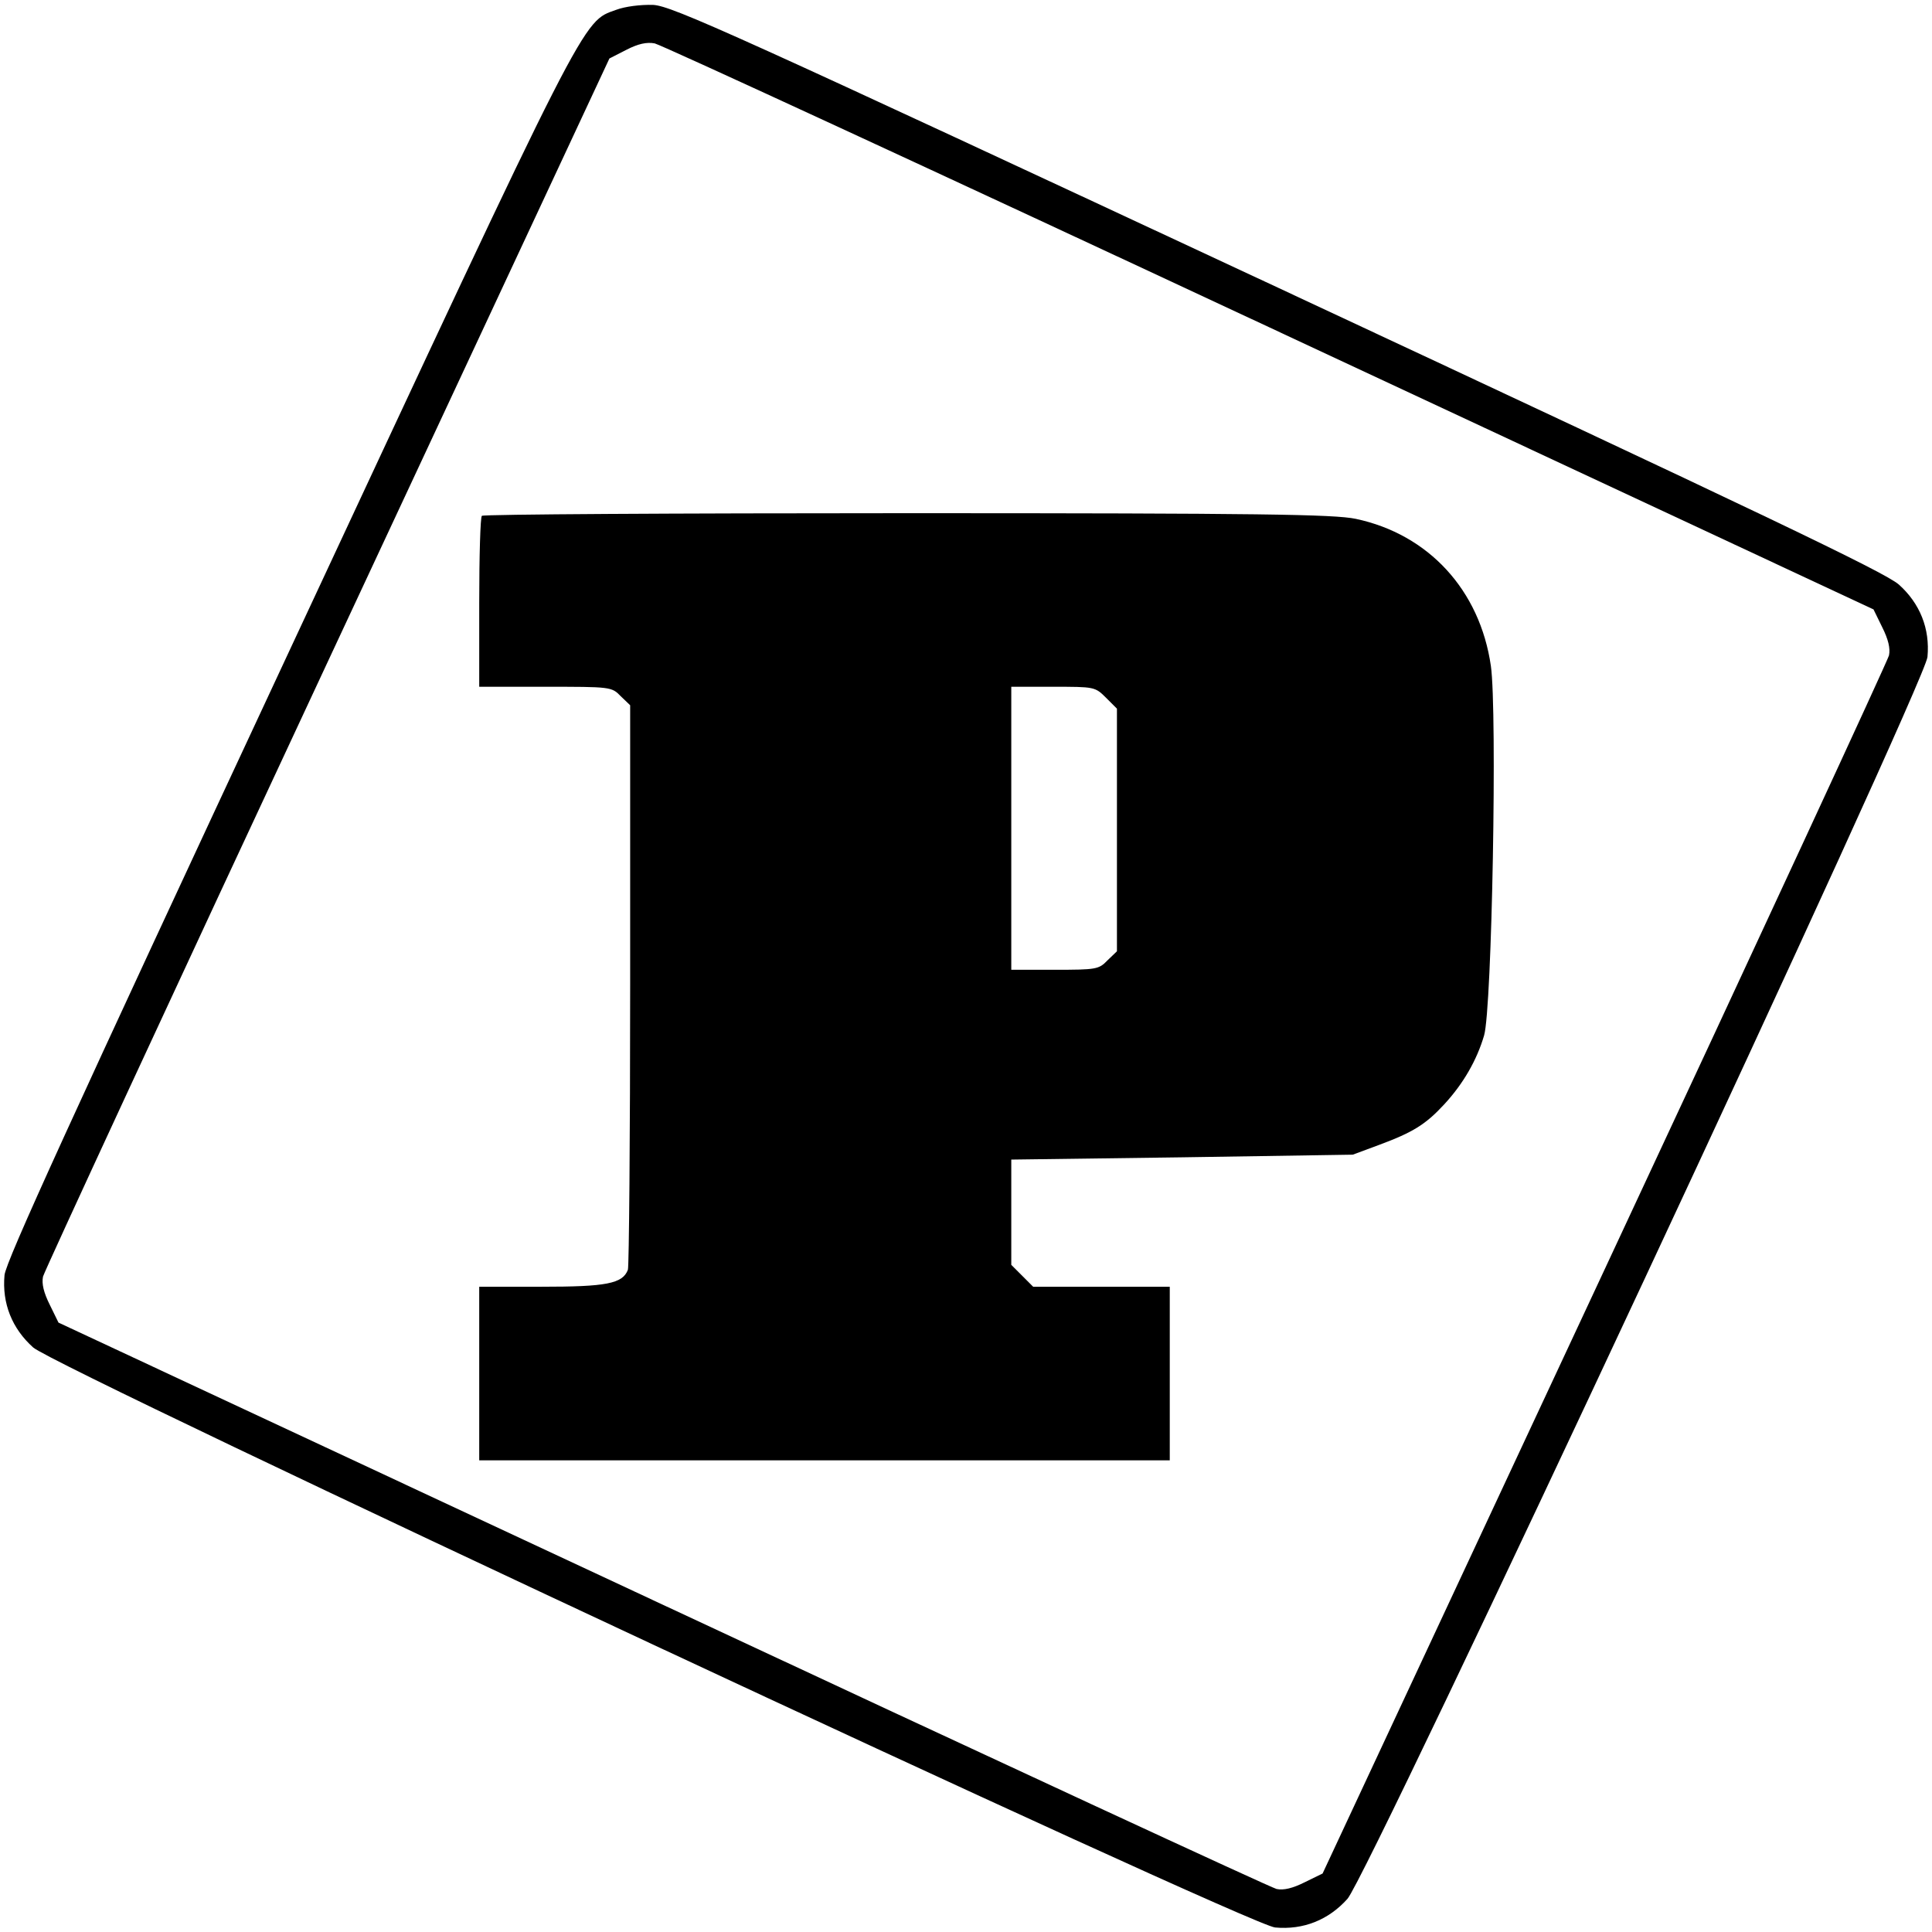 <?xml version="1.0" standalone="no"?>
<!DOCTYPE svg PUBLIC "-//W3C//DTD SVG 20010904//EN"
 "http://www.w3.org/TR/2001/REC-SVG-20010904/DTD/svg10.dtd">
<svg version="1.0" xmlns="http://www.w3.org/2000/svg"
 width="512pt" height="512pt" viewBox="0 0 512 512"
 preserveAspectRatio="xMidYMid meet">
<g transform="translate(0,512) scale(0.1,-0.1)"
fill="#000000" stroke="none">
<path d="M1633 5094 c-91 -33 -69 10 -870 -1707 -578 -1239 -747 -1609 -751
-1646 -7 -75 20 -142 76 -192 67 -58 3218 -1530 3291 -1537 75 -7 142 20 192
76 58 67 1530 3218 1537 3291 7 75 -20 142 -76 192 -38 33 -361 187 -1646 787
-1445 674 -1604 746 -1655 749 -33 1 -74 -4 -98 -13z m1732 -842 l1600 -747
23 -47 c16 -32 22 -56 18 -75 -4 -15 -343 -748 -754 -1628 l-747 -1600 -47
-23 c-32 -16 -56 -22 -75 -18 -16 4 -748 343 -1628 754 l-1600 747 -23 47
c-16 32 -22 56 -18 75 4 15 343 748 754 1628 l747 1600 45 23 c31 16 54 21 75
17 16 -3 750 -342 1630 -753z"/>
<path d="M1277 3753 c-4 -3 -7 -107 -7 -230 l0 -223 175 0 c173 0 176 0 200
-25 l25 -24 0 -740 c0 -407 -3 -747 -6 -756 -14 -37 -57 -45 -229 -45 l-165 0
0 -230 0 -230 915 0 915 0 0 230 0 230 -181 0 -181 0 -29 29 -29 29 0 140 0
139 453 6 452 7 70 26 c89 33 123 54 172 107 51 55 87 118 106 183 21 71 35
859 18 979 -29 201 -165 349 -358 390 -57 12 -254 15 -1189 15 -616 0 -1124
-3 -1127 -7z m1654 -482 l29 -29 0 -322 0 -321 -25 -24 c-23 -24 -30 -25 -140
-25 l-115 0 0 375 0 375 111 0 c109 0 111 0 140 -29z"/>
</g>
</svg>
